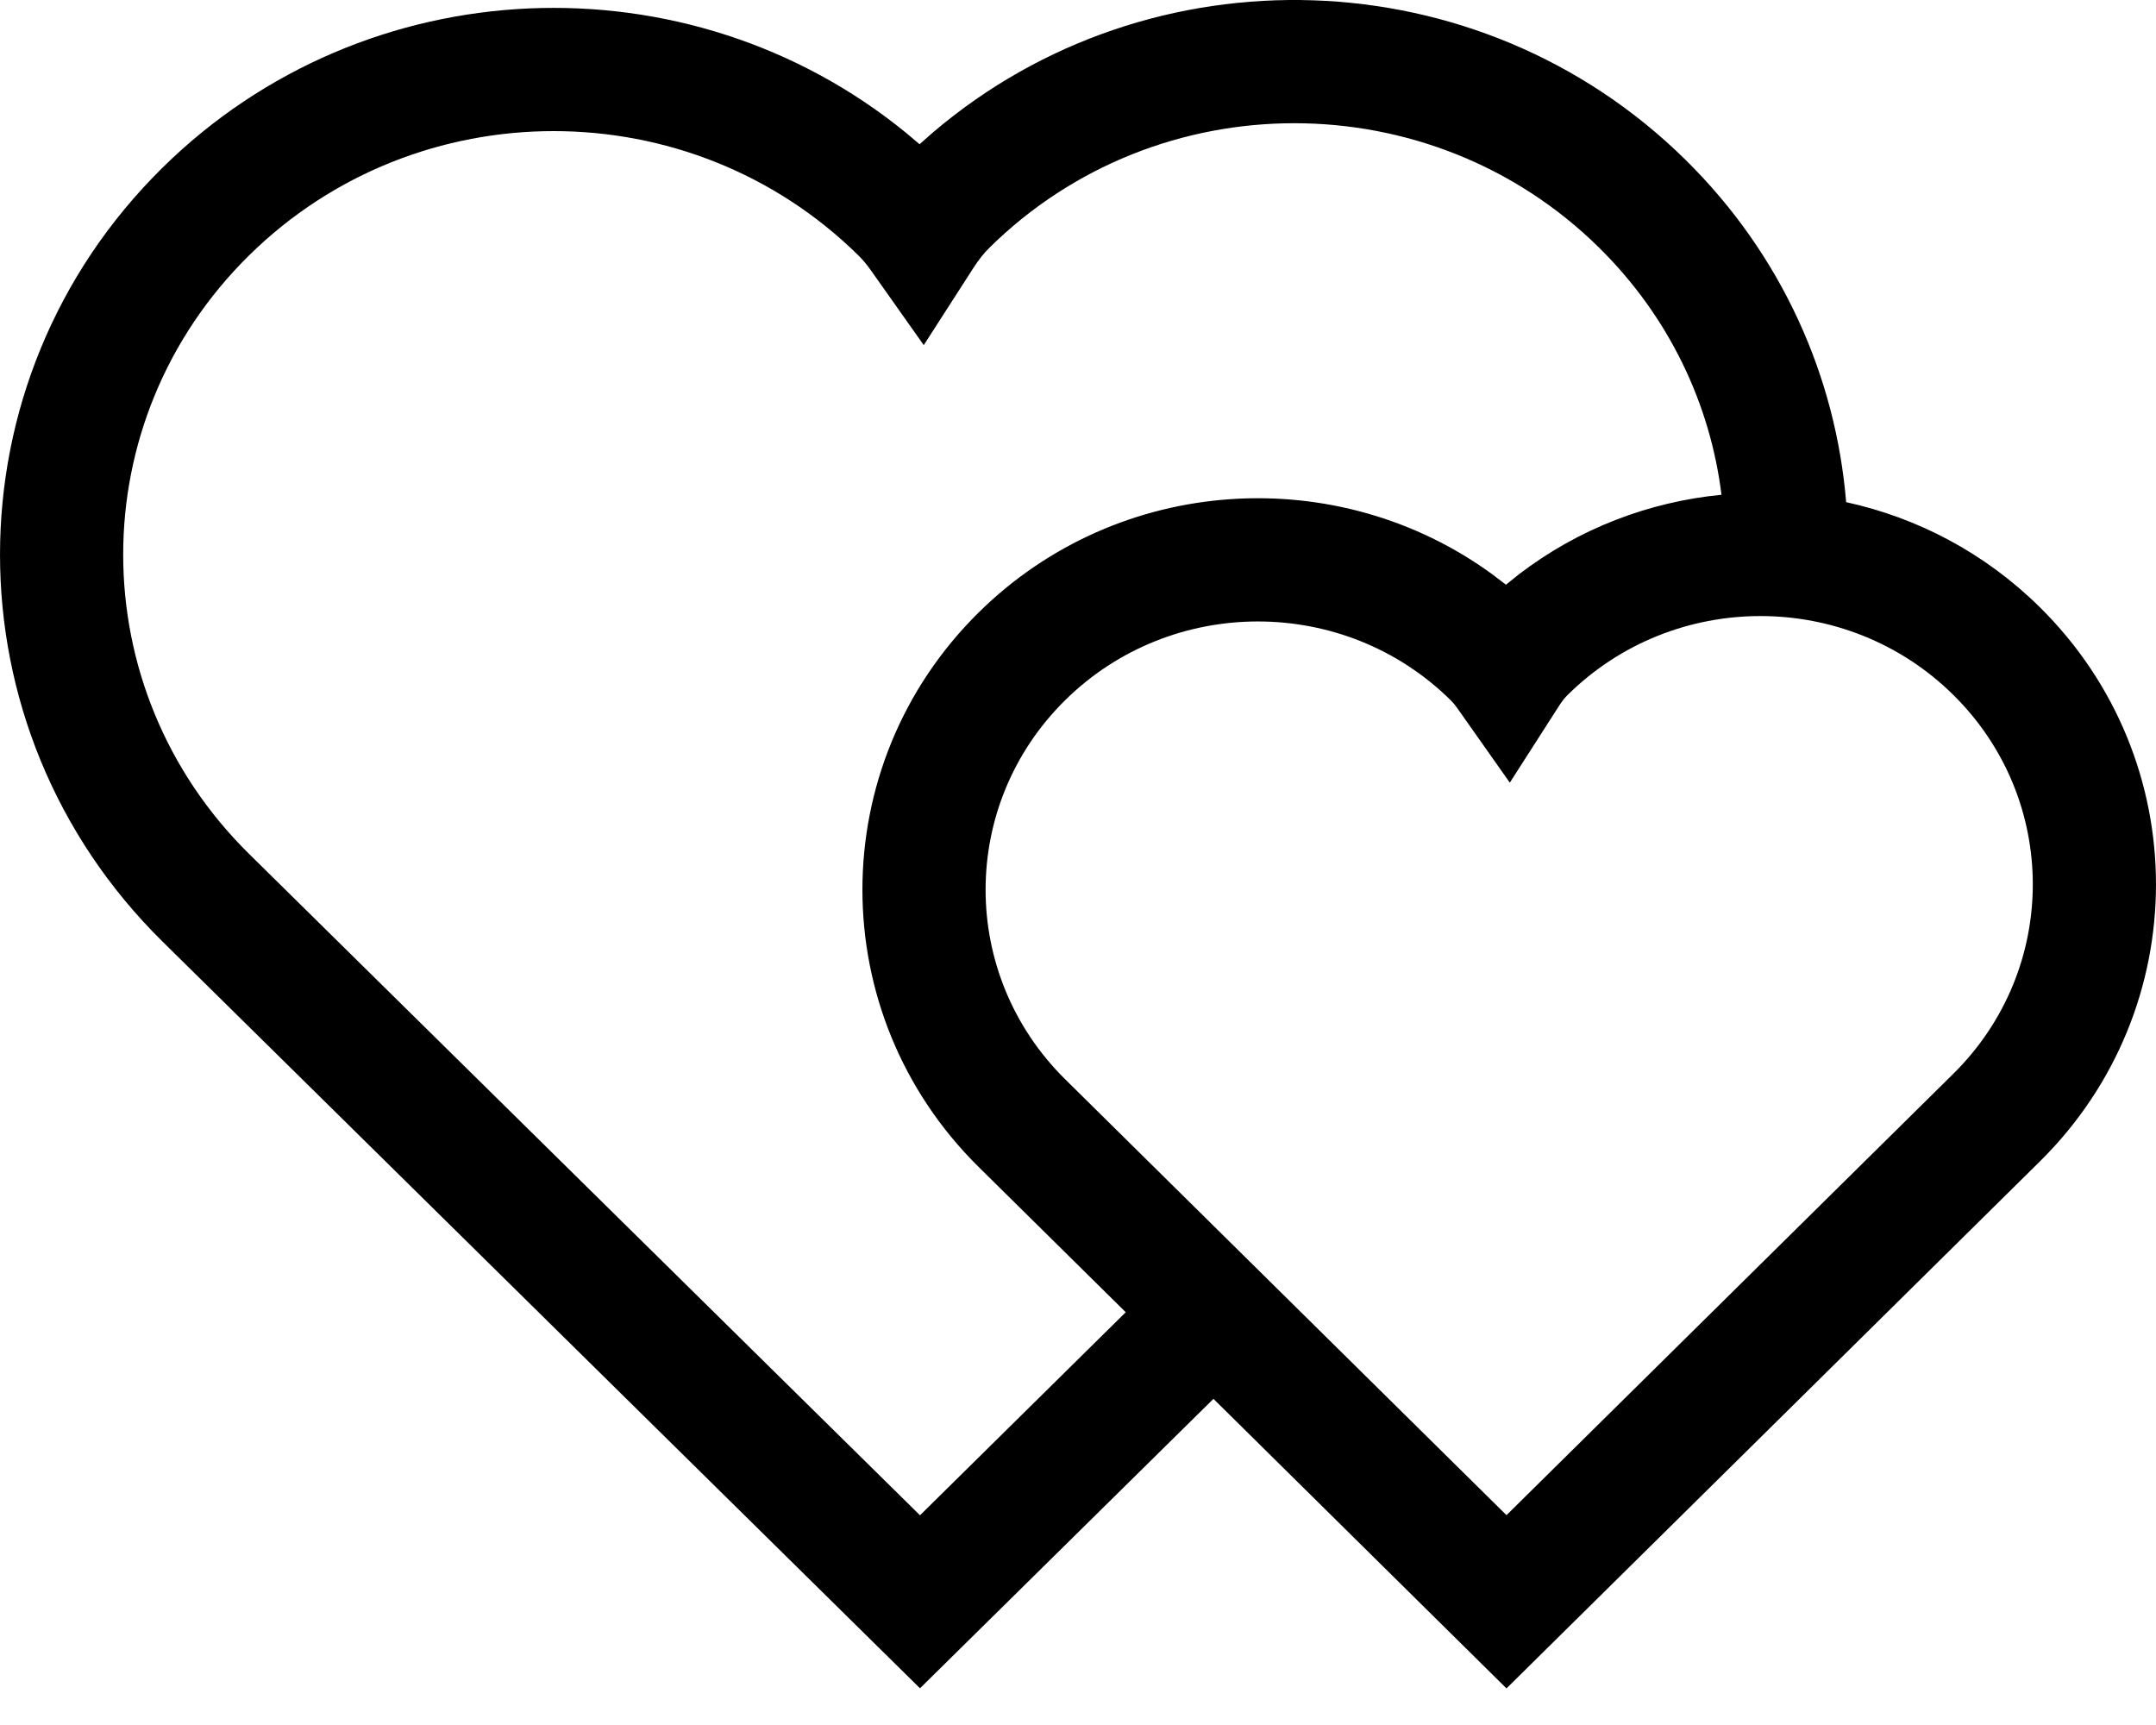 <?xml version="1.0" encoding="UTF-8"?>
<svg width="35px" height="28px" viewBox="0 0 35 28" version="1.1" xmlns="http://www.w3.org/2000/svg" xmlns:xlink="http://www.w3.org/1999/xlink">
    <!-- Generator: Sketch 59.1 (86144) - https://sketch.com -->
    <title>icon/match</title>
    <desc>Created with Sketch.</desc>
    <g id="icon/match" stroke="none" stroke-width="1" fill="none" fill-rule="evenodd">
        <path d="M27.362,2.594 C28.934,4.143 29.803,6.124 29.97,8.151 C31.122,8.402 32.218,8.971 33.115,9.857 C35.628,12.34 35.628,16.37 33.115,18.852 L24.456,27.406 L19.699,22.706 L14.935,27.404 L2.638,15.283 C-0.879,11.816 -0.879,6.189 2.638,2.722 C5.943,-0.535 11.176,-0.725 14.705,2.153 L14.928,2.341 L15.146,2.149 C18.676,-0.858 24.011,-0.709 27.362,2.594 Z M16.064,4.019 C15.974,4.107 15.885,4.219 15.798,4.355 L14.996,5.602 L14.14,4.391 C14.073,4.296 14.005,4.215 13.936,4.147 C11.205,1.455 6.772,1.455 4.042,4.147 C1.319,6.83 1.319,11.175 4.042,13.859 L14.935,24.596 L18.275,21.3 L15.885,18.94 C13.372,16.457 13.372,12.427 15.885,9.944 C18.163,7.694 21.722,7.489 24.234,9.328 L24.447,9.491 L24.654,9.325 C25.631,8.576 26.775,8.145 27.946,8.031 C27.765,6.565 27.101,5.145 25.958,4.019 C23.228,1.327 18.795,1.327 16.064,4.019 Z M25.449,11.28 C25.405,11.323 25.359,11.38 25.312,11.453 L24.51,12.704 L23.654,11.49 C23.618,11.44 23.584,11.399 23.551,11.367 C21.824,9.661 19.018,9.661 17.29,11.367 C15.57,13.067 15.57,15.817 17.29,17.517 L24.456,24.594 L31.71,17.429 C33.43,15.73 33.43,12.979 31.71,11.28 C29.982,9.573 27.176,9.573 25.449,11.28 Z" fill="#000000" fill-rule="nonzero"></path>
    </g>
</svg>